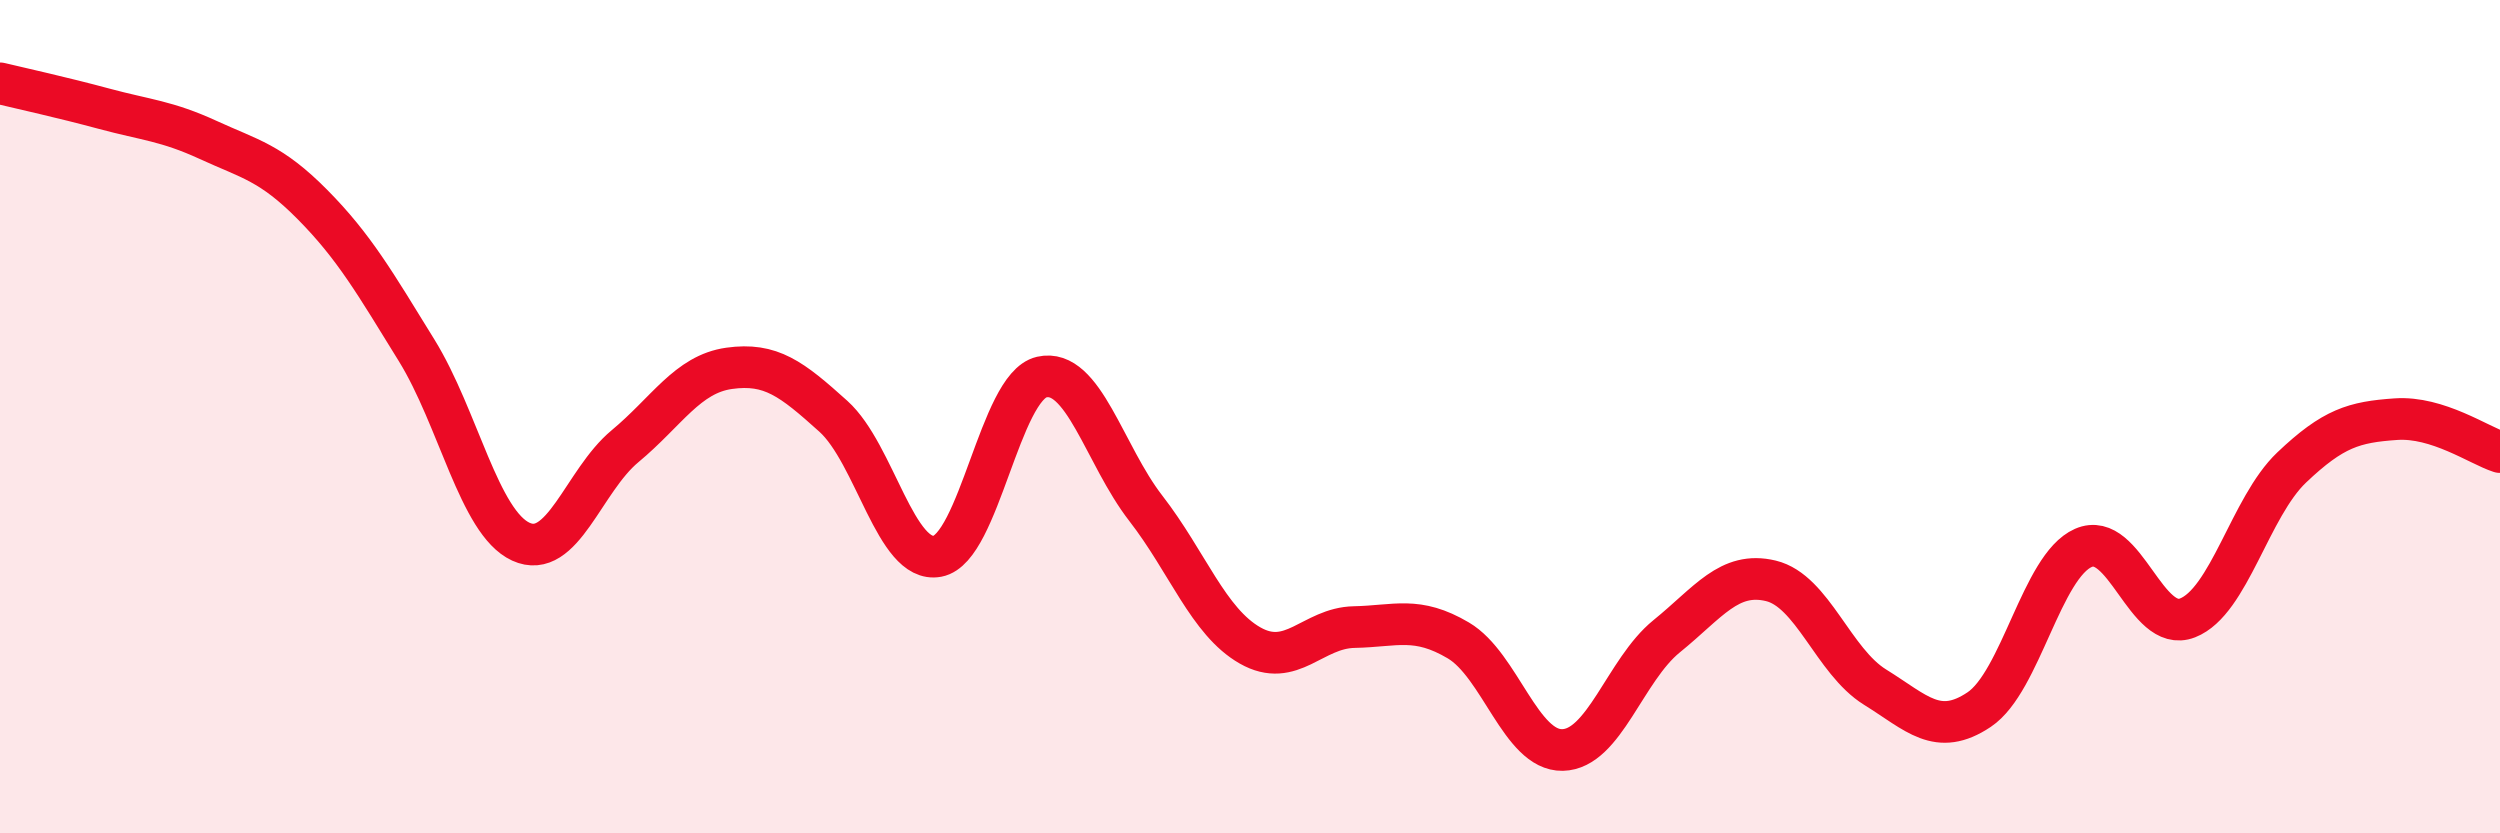 
    <svg width="60" height="20" viewBox="0 0 60 20" xmlns="http://www.w3.org/2000/svg">
      <path
        d="M 0,2 C 0.5,2.12 1.5,2.34 2.5,2.61 C 3.5,2.88 4,2.9 5,3.36 C 6,3.82 6.5,3.9 7.5,4.91 C 8.5,5.92 9,6.79 10,8.41 C 11,10.03 11.5,12.54 12.5,13 C 13.5,13.46 14,11.54 15,10.71 C 16,9.88 16.5,8.98 17.5,8.84 C 18.5,8.7 19,9.09 20,9.99 C 21,10.89 21.5,13.54 22.5,13.35 C 23.5,13.16 24,9.28 25,9.05 C 26,8.82 26.5,10.91 27.5,12.2 C 28.5,13.49 29,14.92 30,15.49 C 31,16.06 31.5,15.07 32.5,15.05 C 33.5,15.03 34,14.78 35,15.37 C 36,15.96 36.5,18.02 37.5,18 C 38.5,17.98 39,16.08 40,15.27 C 41,14.46 41.5,13.7 42.5,13.94 C 43.5,14.18 44,15.87 45,16.49 C 46,17.11 46.5,17.7 47.5,17.03 C 48.5,16.36 49,13.59 50,13.15 C 51,12.71 51.5,15.22 52.5,14.83 C 53.5,14.44 54,12.17 55,11.22 C 56,10.27 56.5,10.13 57.5,10.06 C 58.5,9.99 59.5,10.69 60,10.85L60 20L0 20Z"
        fill="#EB0A25"
        opacity="0.1"
        stroke-linecap="round"
        stroke-linejoin="round"
      />
      <path
        d="M 0,2 C 0.5,2.12 1.5,2.34 2.5,2.61 C 3.5,2.88 4,2.9 5,3.36 C 6,3.82 6.5,3.9 7.5,4.91 C 8.5,5.92 9,6.79 10,8.41 C 11,10.03 11.5,12.54 12.5,13 C 13.5,13.46 14,11.54 15,10.71 C 16,9.88 16.5,8.98 17.5,8.84 C 18.5,8.7 19,9.09 20,9.99 C 21,10.89 21.5,13.54 22.5,13.35 C 23.5,13.16 24,9.28 25,9.05 C 26,8.82 26.5,10.91 27.5,12.2 C 28.5,13.49 29,14.92 30,15.49 C 31,16.06 31.5,15.07 32.5,15.05 C 33.5,15.03 34,14.78 35,15.37 C 36,15.96 36.5,18.02 37.5,18 C 38.5,17.98 39,16.08 40,15.27 C 41,14.46 41.5,13.7 42.5,13.94 C 43.5,14.18 44,15.87 45,16.49 C 46,17.11 46.5,17.7 47.5,17.03 C 48.5,16.36 49,13.59 50,13.15 C 51,12.71 51.5,15.22 52.5,14.83 C 53.5,14.44 54,12.17 55,11.22 C 56,10.27 56.5,10.13 57.5,10.06 C 58.5,9.99 59.5,10.69 60,10.85"
        stroke="#EB0A25"
        stroke-width="1"
        fill="none"
        stroke-linecap="round"
        stroke-linejoin="round"
      />
    </svg>
  